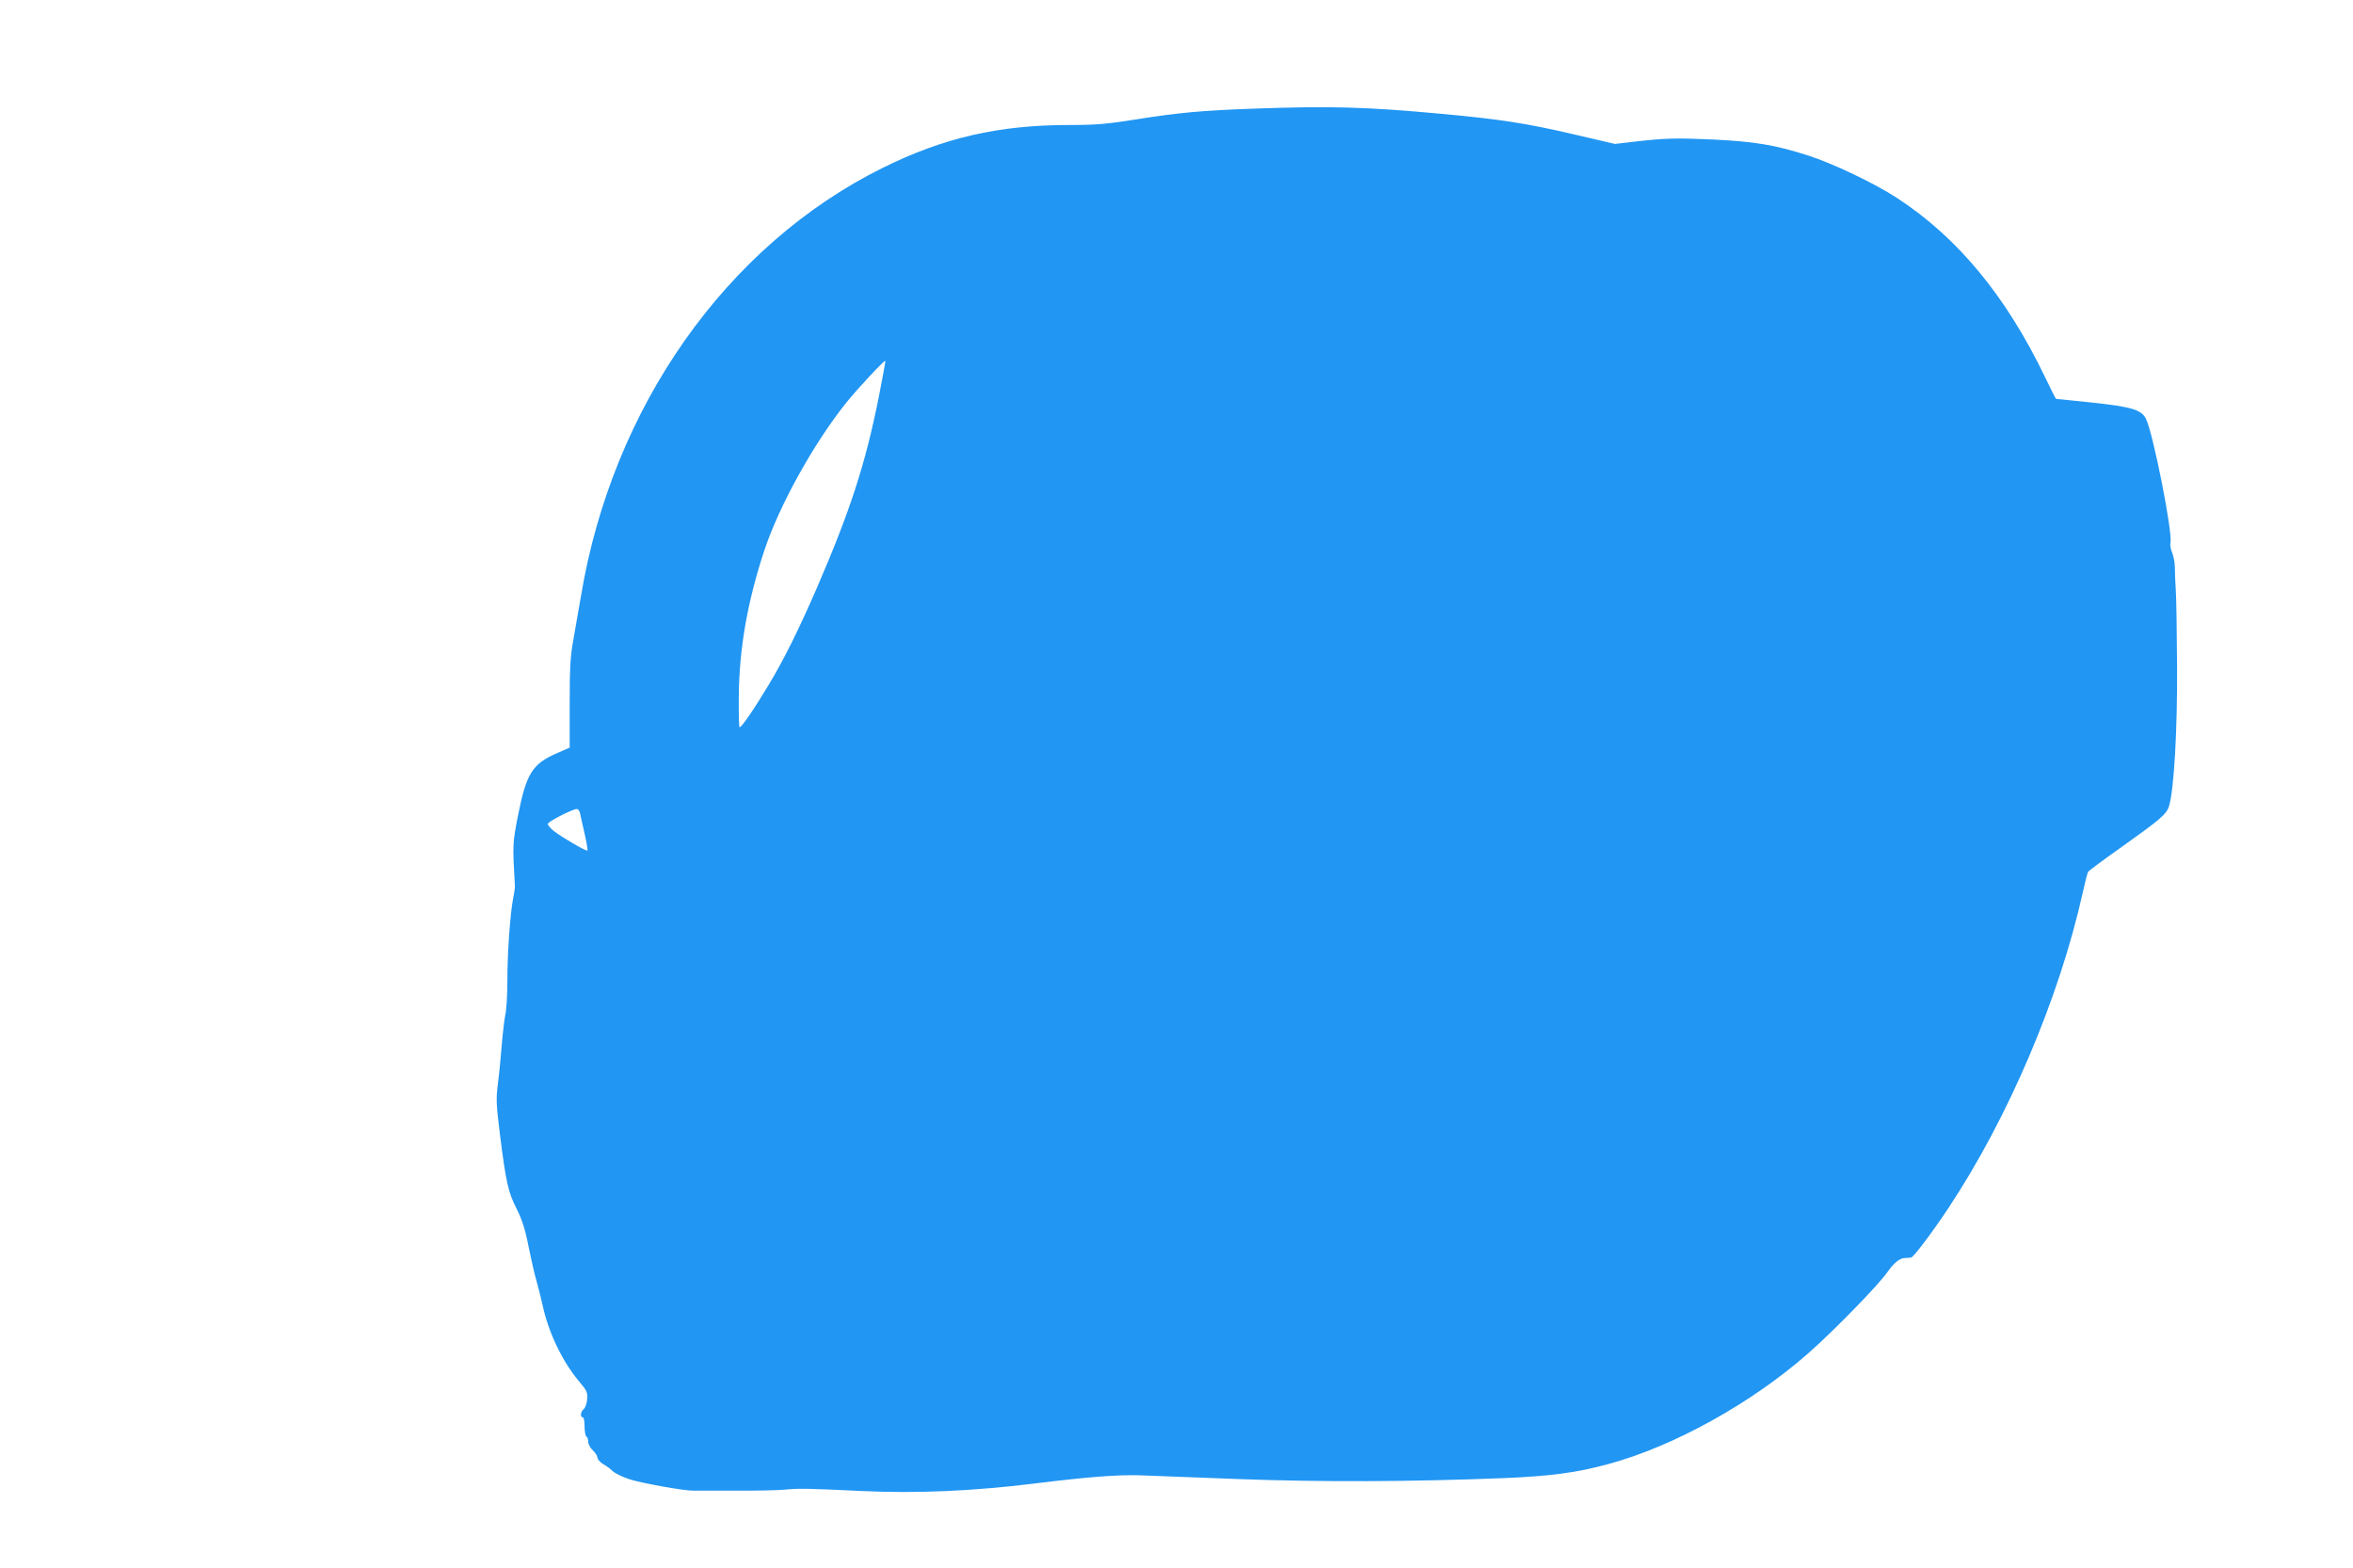 <?xml version="1.0" standalone="no"?>
<!DOCTYPE svg PUBLIC "-//W3C//DTD SVG 20010904//EN"
 "http://www.w3.org/TR/2001/REC-SVG-20010904/DTD/svg10.dtd">
<svg version="1.0" xmlns="http://www.w3.org/2000/svg"
 width="1280pt" height="853pt" viewBox="0 0 1280 853"
 preserveAspectRatio="xMidYMid meet">
<g transform="translate(0,853) scale(0.1,-0.1)"
fill="#2196f3" stroke="none">
<path d="M6820 7939 c-278 -10 -403 -21 -643 -59 -155 -25 -218 -30 -360 -30
-384 0 -684 -69 -1017 -234 -850 -422 -1469 -1301 -1640 -2331 -12 -71 -31
-177 -41 -235 -16 -86 -20 -149 -20 -346 l0 -241 -73 -32 c-130 -57 -163 -111
-207 -332 -31 -156 -31 -163 -18 -389 1 -8 -4 -40 -10 -70 -16 -82 -31 -295
-31 -449 0 -75 -5 -156 -11 -181 -5 -24 -14 -96 -19 -160 -5 -63 -14 -158 -21
-211 -11 -85 -10 -114 10 -275 33 -264 45 -319 91 -409 30 -60 47 -112 65
-205 14 -69 33 -154 44 -190 10 -36 26 -99 35 -140 32 -144 107 -299 197 -406
42 -49 46 -59 43 -97 -2 -23 -11 -47 -19 -53 -17 -13 -20 -44 -5 -44 6 0 10
-22 10 -49 0 -28 5 -53 10 -56 6 -3 10 -16 10 -29 0 -12 11 -33 25 -46 14 -13
25 -31 25 -40 0 -8 14 -24 30 -34 17 -9 41 -27 54 -40 14 -12 55 -32 93 -44
67 -21 294 -62 343 -61 14 0 117 0 230 0 113 -1 232 2 265 5 77 8 130 7 420
-7 298 -14 606 -1 945 41 291 36 457 49 580 44 52 -2 289 -11 525 -20 449 -17
940 -15 1445 5 256 11 394 29 567 76 357 96 781 331 1093 606 137 121 376 366
426 437 34 49 66 76 92 78 15 1 32 2 38 3 13 1 111 131 201 266 327 492 605
1144 733 1720 12 55 25 105 29 112 3 6 87 68 186 138 205 146 241 176 254 219
27 86 46 415 44 756 -1 190 -4 379 -7 420 -3 41 -5 96 -5 122 0 26 -7 63 -15
82 -8 19 -12 44 -9 55 13 51 -95 599 -134 674 -24 48 -79 64 -292 87 -105 11
-194 20 -196 20 -2 0 -28 51 -58 114 -214 445 -476 763 -809 980 -121 79 -350
188 -482 230 -177 57 -289 76 -516 87 -205 9 -262 8 -440 -13 l-95 -11 -223
52 c-257 60 -399 82 -712 111 -423 39 -607 44 -1030 29z m-2040 -1571 c-72
-360 -153 -612 -337 -1038 -99 -227 -175 -381 -261 -525 -80 -133 -152 -238
-159 -231 -3 3 -5 78 -4 168 2 257 46 511 137 788 81 247 270 588 448 810 61
76 207 232 212 227 2 -1 -15 -91 -36 -199z m-1625 -2260 c2 -13 14 -63 25
-112 11 -49 18 -91 16 -93 -6 -6 -141 73 -183 106 -18 14 -33 32 -33 39 0 12
131 79 157 81 7 1 15 -9 18 -21z"/>
</g>
</svg>
